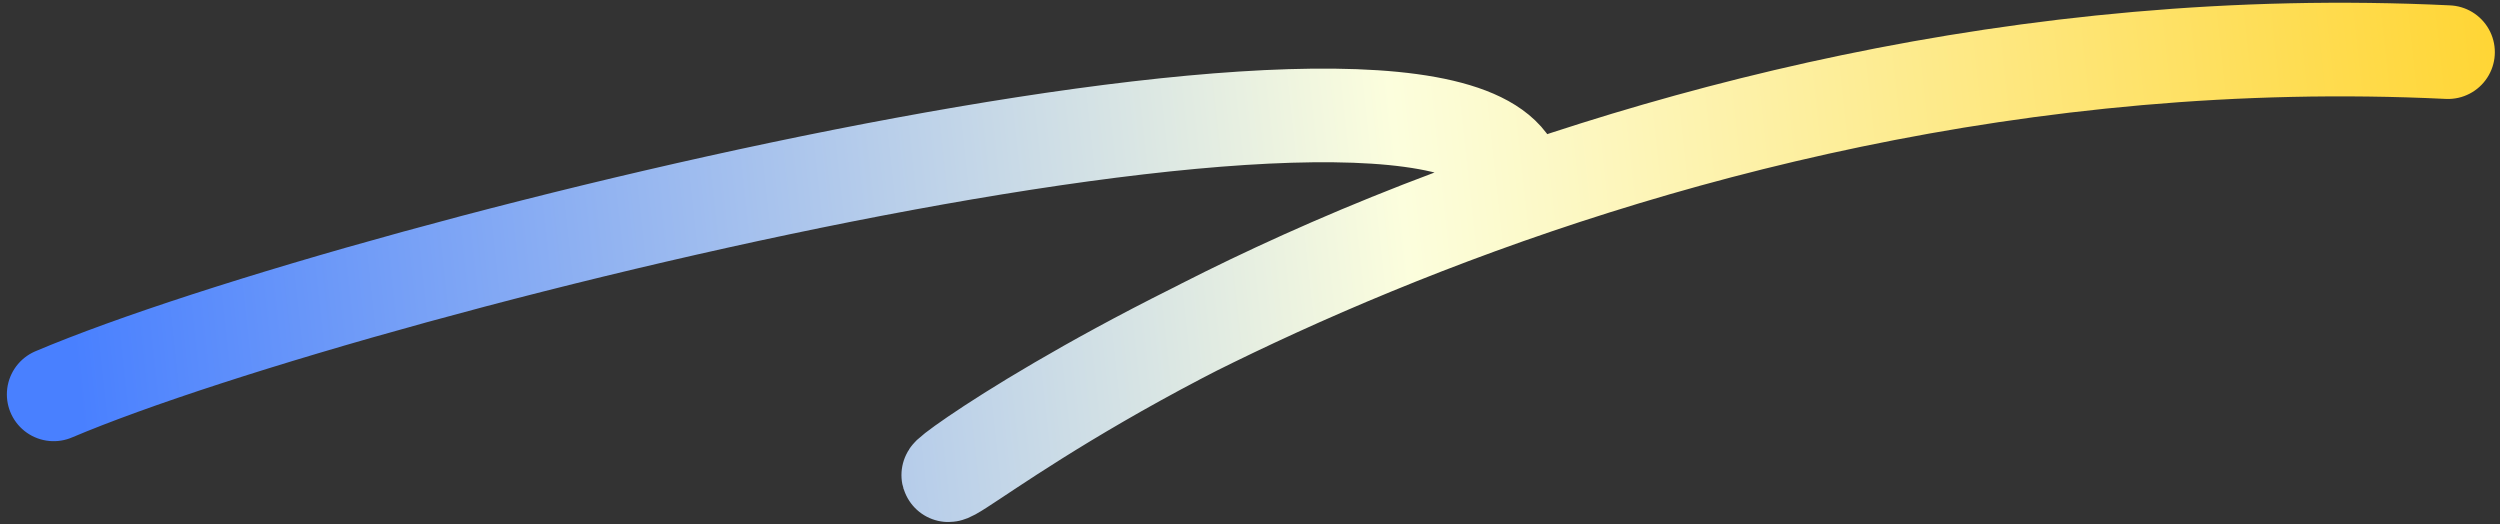 <?xml version="1.0" encoding="UTF-8"?>
<svg width="267px" height="56px" viewBox="0 0 267 56" version="1.1" xmlns="http://www.w3.org/2000/svg" xmlns:xlink="http://www.w3.org/1999/xlink">
    <rect x="0" y="0" width="267" height="56" fill="#333333" stroke="none"/>
    <title>banner-标记</title>
    <defs>
        <linearGradient x1="0.974%" y1="51.051%" x2="102.565%" y2="48.795%" id="linearGradient-1">
            <stop stop-color="#4980FF" offset="0%"></stop>
            <stop stop-color="#FCFEDD" offset="54.515%"></stop>
            <stop stop-color="#FFD533" offset="100%"></stop>
        </linearGradient>
    </defs>
    <g id="页面" stroke="none" stroke-width="1" fill="none" fill-rule="evenodd" stroke-linecap="round">
        <g id="2.1-产品_调研家样本服务-切片" transform="translate(-412, -246)" stroke="url(#linearGradient-1)" stroke-width="10">
            <g id="文案" transform="translate(370, 154)">
                <path d="M47.733,134.118 C81.18,119.961 204.253,89.864 204.253,112.491 C164.82,126.022 144.601,142.752 143.293,142.752 C141.984,142.752 212.266,93.172 303.449,97.569" id="banner-标记"></path>
            </g>
        </g>
    </g>
</svg>